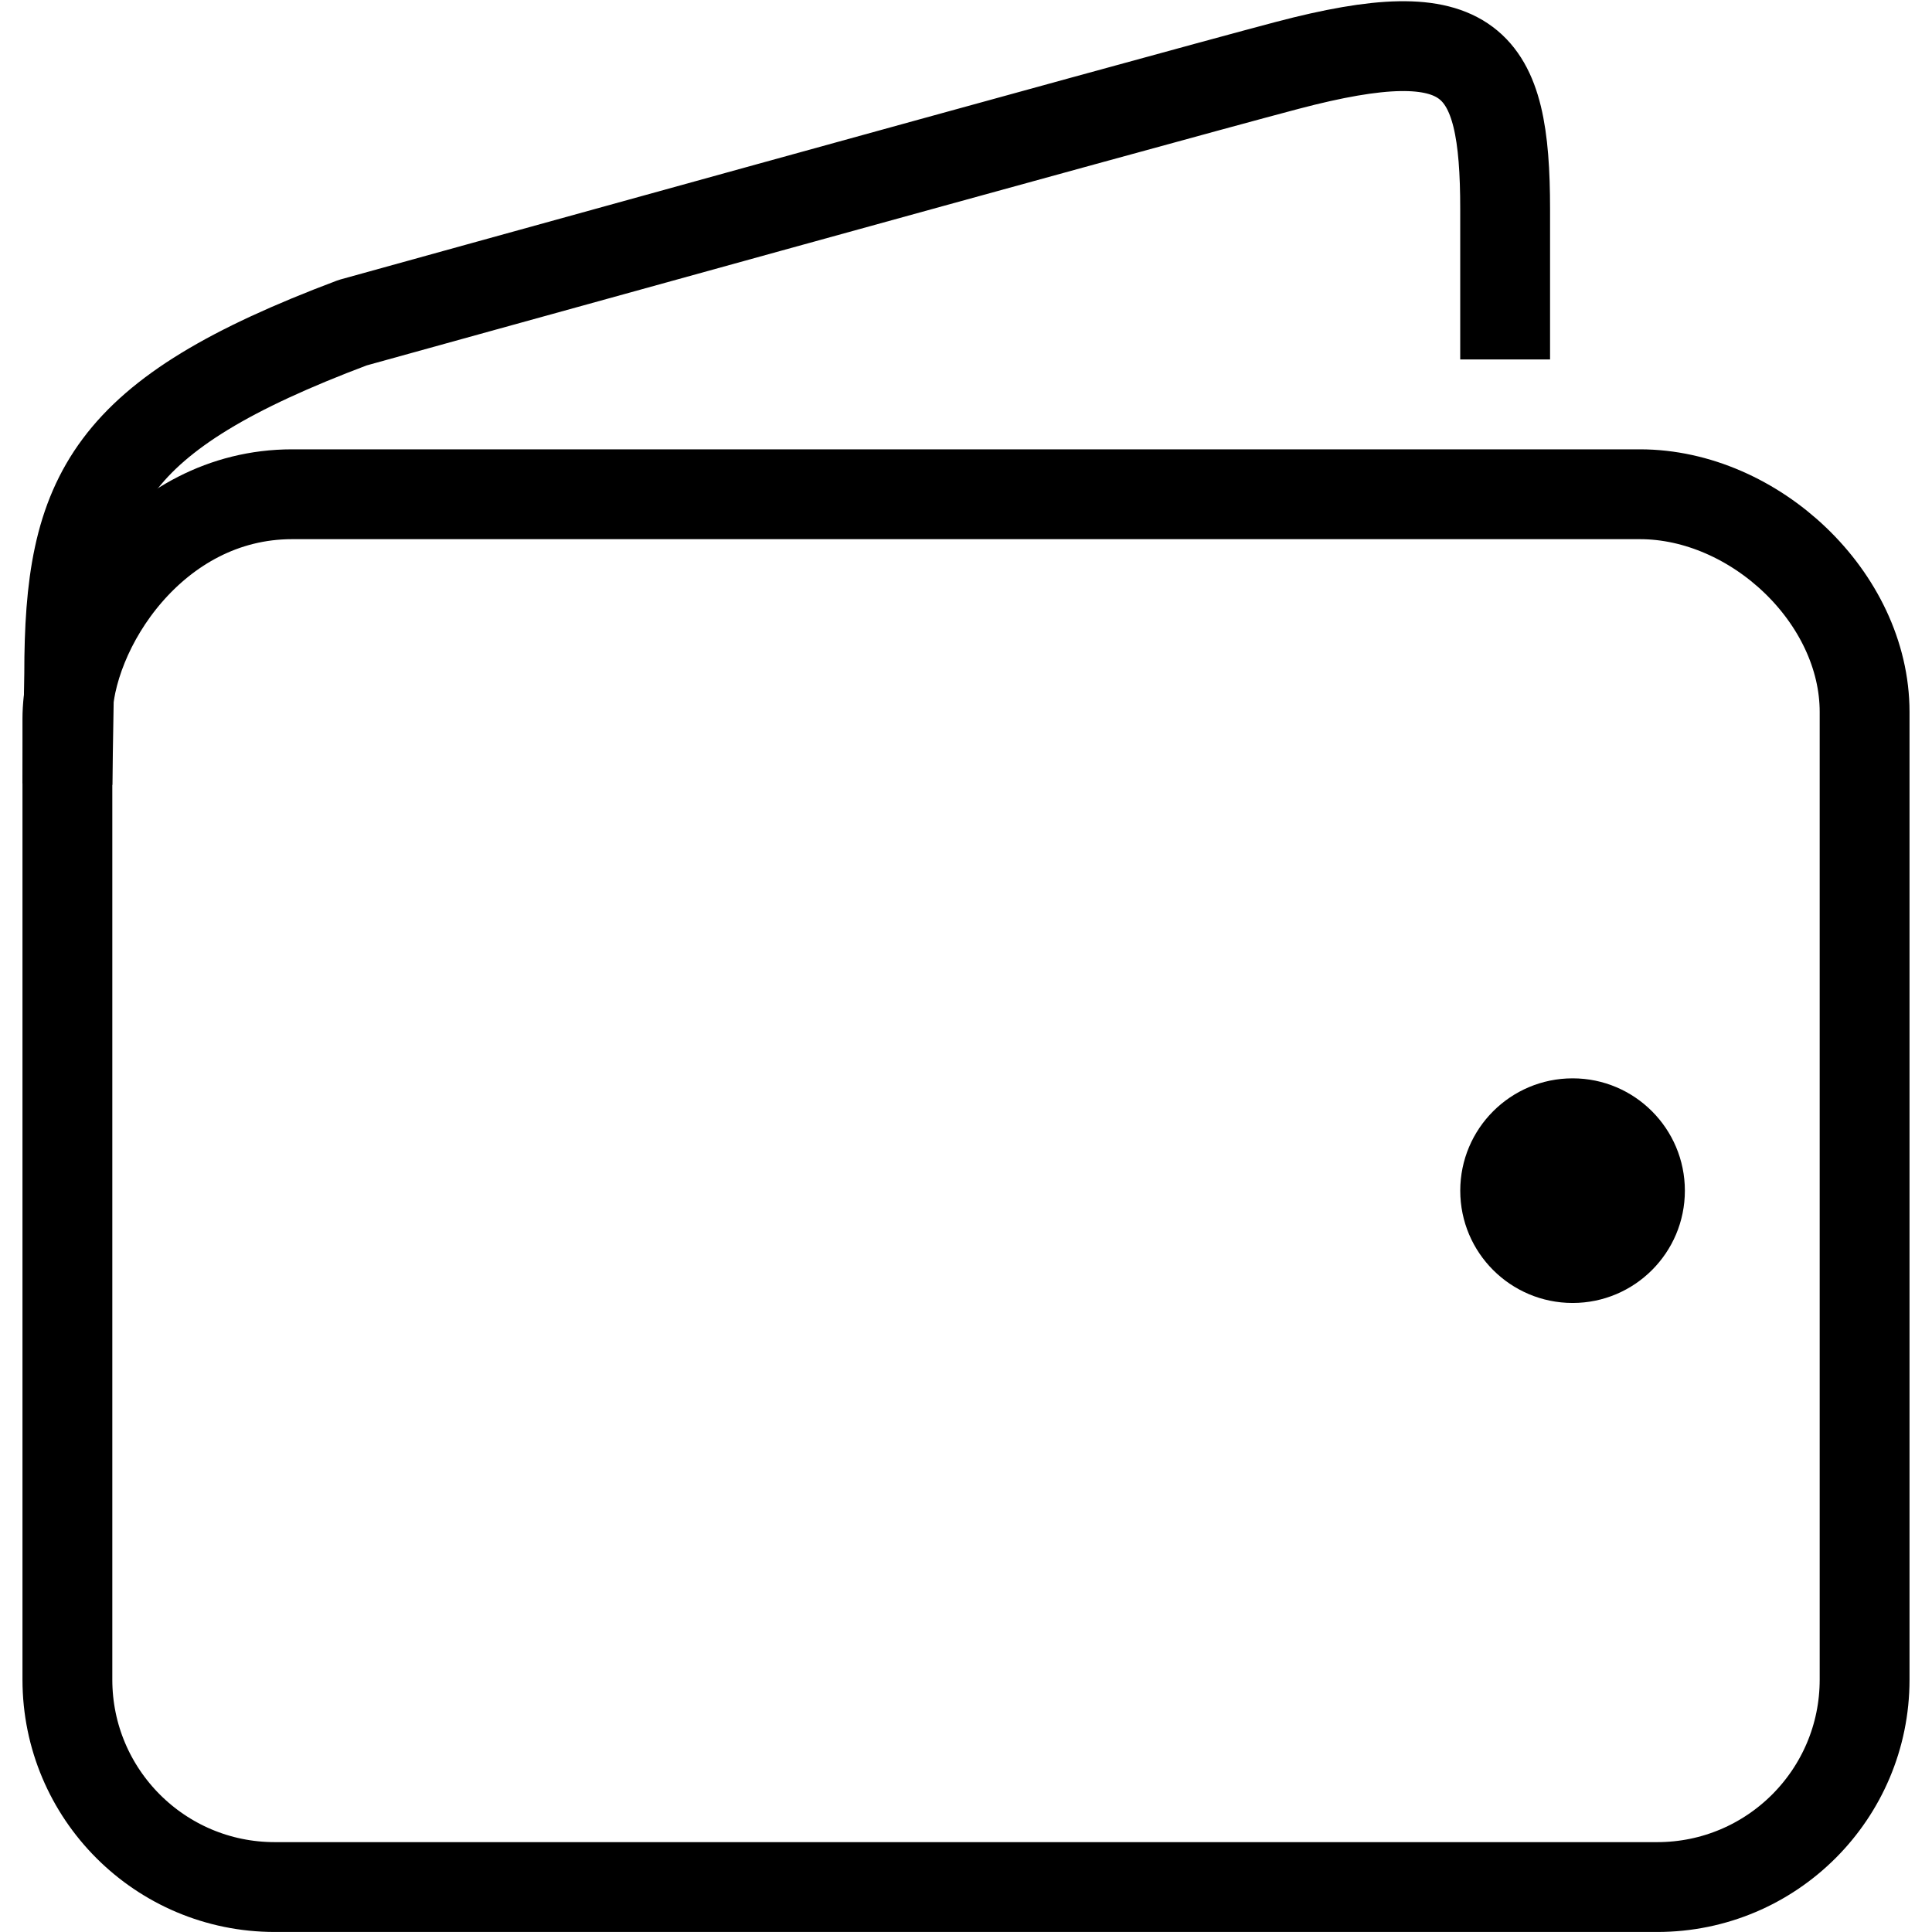 <svg width="34" height="34" viewBox="0 0 34 34" fill="none" xmlns="http://www.w3.org/2000/svg">
<g clip-path="url(#clip0_420_141)">
<path d="M28.86 8.698C28.86 8.698 8.779 8.698 5.14 8.698C2.707 8.698 1.186 11.07 1.186 12.651V29.559C1.186 31.576 2.82 33.209 4.836 33.209H29.164C31.18 33.209 32.814 31.576 32.814 29.559V12.529C32.814 10.515 30.876 8.698 28.86 8.698Z" stroke="black" stroke-width="1.581" stroke-miterlimit="10" stroke-linecap="round" stroke-linejoin="round"/>
<path d="M26.488 6.326V3.683C26.488 1.049 25.92 0.289 22.652 1.151C20.251 1.785 6.205 5.679 6.205 5.679C1.879 7.309 1.218 8.697 1.218 11.859L1.186 13.8" stroke="black" stroke-width="1.581" stroke-miterlimit="10" stroke-linejoin="round"/>
<path d="M27.676 22.93C26.584 22.93 25.698 22.046 25.698 20.954C25.698 19.862 26.584 18.977 27.676 18.977C28.765 18.977 29.651 19.862 29.651 20.954C29.651 22.046 28.765 22.93 27.676 22.93Z" fill="black"/>
</g>
<defs>
<clipPath id="clip0_420_141">
<rect width="34" height="34" fill="white"/>
</clipPath>
</defs>
</svg>
